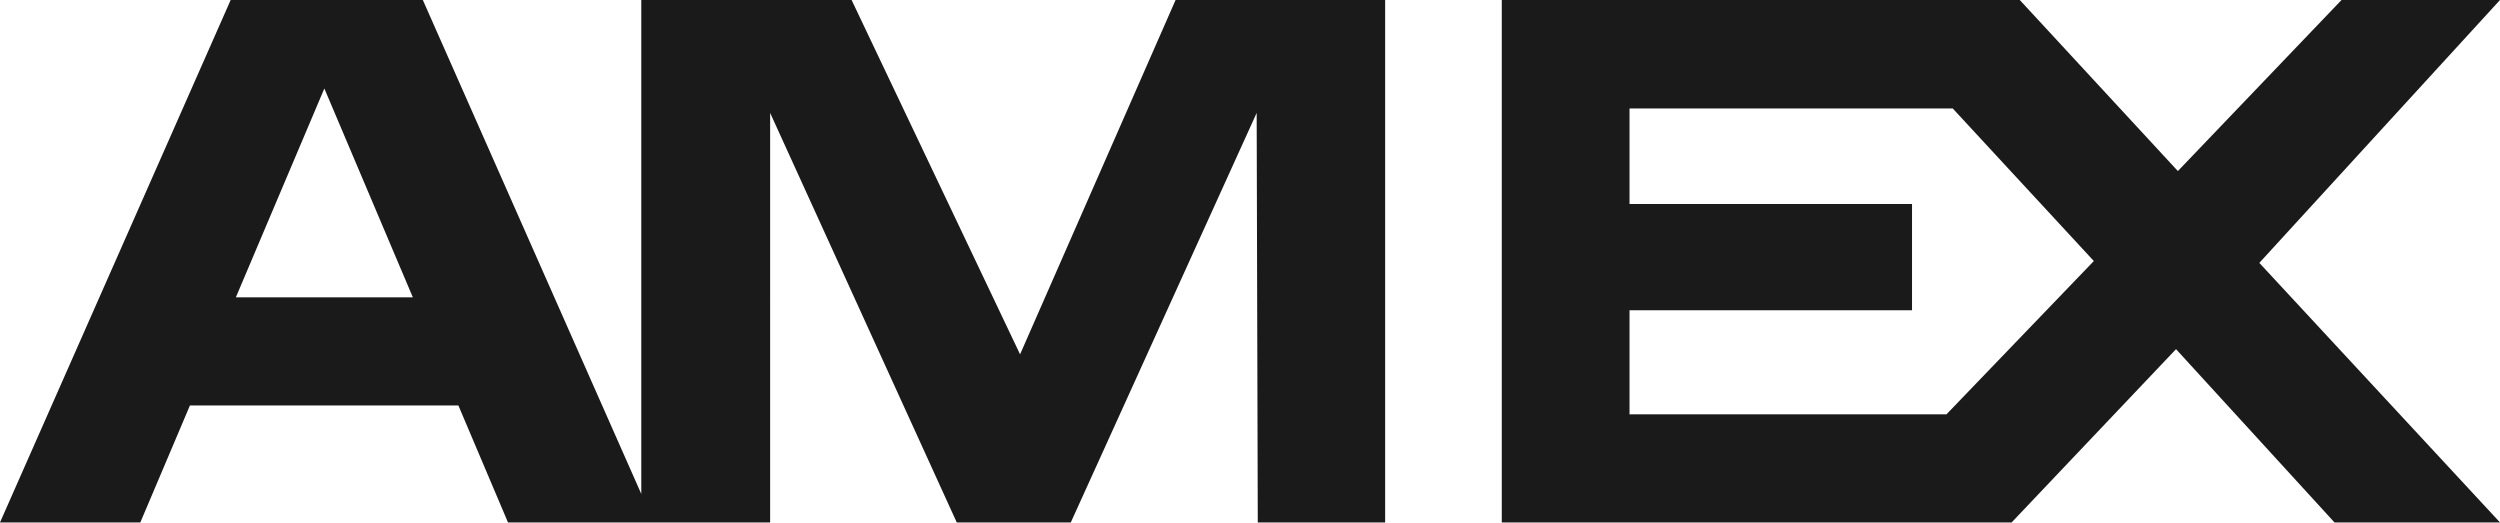 <svg xmlns="http://www.w3.org/2000/svg" id="Camada_2" viewBox="0 0 67.52 14.12"><defs><style>.cls-1{fill:#1a1a1a;}</style></defs><g id="Camada_1-2"><path class="cls-1" d="M31.75,0l-4.2,9.57L23,0h-5.68v13.34L11.42,0h-5.19L0,14.11h3.79l1.34-3.16h7.25l1.34,3.16h7.08V3.05l5.04,11.06h3.08l5.02-11.06.03,11.06h3.44V0h-5.65ZM6.37,8.03l2.39-5.64,2.39,5.64h-4.77Z"></path><path class="cls-1" d="M67.52,0h-4.28l-4.42,4.62L54.55,0h-13.99v14.11h13.77l4.44-4.68,4.28,4.68h4.47l-6.5-7.01L67.52,0ZM52.57,11.19h-8.56v-2.81h7.63v-2.87h-7.63v-2.58h0s8.73,0,8.73,0l3.81,4.12-3.98,4.14Z"></path></g></svg>